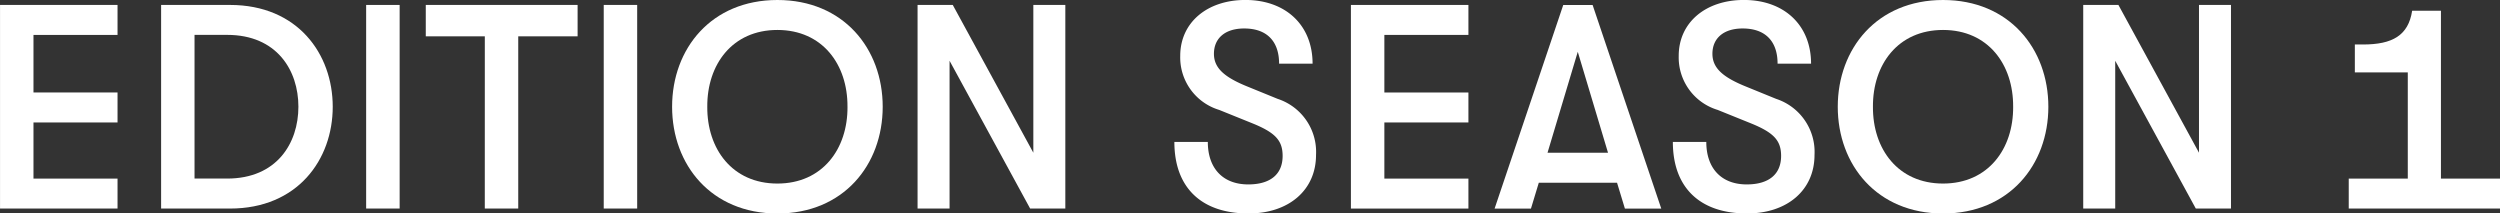 <svg xmlns="http://www.w3.org/2000/svg" width="283.666" height="24.225" viewBox="0 0 283.666 24.225">
    <rect x="0" y="0" width="283.666" height="24.225" fill="#333333" stroke="none"/>
    <defs>
        <style>
            .cls-1{fill:#fff}
        </style>
    </defs>
    <g id="vtxbts_subtitle2018_season1_mw" transform="translate(-1634.497 -1140.068)">
        <g id="그룹_1547" data-name="그룹 1547">
            <g id="그룹_1546" data-name="그룹 1546">
                <path id="패스_1043" d="M1634.5 1140.629h13.333v3.4h-9.538v6.534h9.538v3.4h-9.538v6.37h9.538v3.4H1634.5z" class="cls-1" data-name="패스 1043"/>
                <path id="패스_1044" d="M1652.778 1140.629h7.822c7.657 0 11.651 5.545 11.651 11.552s-3.994 11.551-11.651 11.551h-7.822zm7.492 19.7c5.644 0 8.086-4.026 8.086-8.152s-2.442-8.152-8.086-8.152h-3.7v16.3z" class="cls-1" data-name="패스 1044"/>
                <path id="패스_1045" d="M1676.043 1140.629h3.8v23.1h-3.8z" class="cls-1" data-name="패스 1045"/>
                <path id="패스_1046" d="M1689.508 1144.193h-6.7v-3.564h17.228v3.564h-6.736v19.539h-3.795z" class="cls-1" data-name="패스 1046"/>
                <path id="패스_1047" d="M1703 1140.629h3.795v23.1H1703z" class="cls-1" data-name="패스 1047"/>
                <path id="패스_1048" d="M1710.758 1152.181c0-6.6 4.456-12.113 11.948-12.113s11.948 5.512 11.948 12.113-4.456 12.112-11.948 12.112-11.948-5.512-11.948-12.112zm19.9 0c.033-4.786-2.838-8.714-7.954-8.714s-7.987 3.928-7.954 8.714c-.033 4.786 2.838 8.714 7.954 8.714s7.989-3.928 7.956-8.714z" class="cls-1" data-name="패스 1048"/>
                <path id="패스_1049" d="M1738.61 1140.629h3.994l9.142 16.767v-16.767h3.63v23.1h-3.993l-9.142-16.766v16.766h-3.631z" class="cls-1" data-name="패스 1049"/>
                <path id="패스_1050" d="M1767.749 1156.174h3.795c0 3 1.717 4.819 4.588 4.819 2.509 0 3.9-1.155 3.9-3.234 0-1.749-.825-2.641-3.433-3.7l-3.762-1.519a6.222 6.222 0 0 1-4.423-6.14c0-3.761 3.036-6.336 7.393-6.336 4.588 0 7.624 2.871 7.624 7.228h-3.8c0-2.541-1.386-3.993-3.961-3.993-2.178 0-3.432 1.122-3.432 2.871 0 1.584 1.122 2.64 3.828 3.729l3.4 1.386a6.335 6.335 0 0 1 4.356 6.371c0 3.96-3.069 6.633-7.657 6.633-5.347.004-8.416-2.934-8.416-8.115z" class="cls-1" data-name="패스 1050"/>
                <path id="패스_1051" d="M1787.78 1140.629h13.333v3.4h-9.538v6.534h9.538v3.4h-9.538v6.37h9.538v3.4h-13.333z" class="cls-1" data-name="패스 1051"/>
                <path id="패스_1052" d="M1817.976 1160.8h-8.876l-.891 2.937h-4.126l7.789-23.1h3.334l7.789 23.1h-4.126zm-1.023-3.4l-3.432-11.453-3.433 11.453z" class="cls-1" data-name="패스 1052"/>
                <path id="패스_1053" d="M1824.31 1156.174h3.795c0 3 1.717 4.819 4.588 4.819 2.509 0 3.9-1.155 3.9-3.234 0-1.749-.825-2.641-3.433-3.7l-3.762-1.519a6.222 6.222 0 0 1-4.423-6.14c0-3.761 3.036-6.336 7.393-6.336 4.588 0 7.624 2.871 7.624 7.228h-3.8c0-2.541-1.386-3.993-3.961-3.993-2.178 0-3.432 1.122-3.432 2.871 0 1.584 1.122 2.64 3.828 3.729l3.4 1.386a6.335 6.335 0 0 1 4.356 6.371c0 3.96-3.069 6.633-7.657 6.633-5.347.004-8.416-2.934-8.416-8.115z" class="cls-1" data-name="패스 1053"/>
                <path id="패스_1054" d="M1843.021 1152.181c0-6.6 4.455-12.113 11.947-12.113s11.948 5.512 11.948 12.113-4.456 12.112-11.948 12.112-11.947-5.512-11.947-12.112zm19.9 0c.033-4.786-2.838-8.714-7.954-8.714s-7.987 3.928-7.954 8.714c-.033 4.786 2.839 8.714 7.954 8.714s7.988-3.928 7.955-8.714z" class="cls-1" data-name="패스 1054"/>
                <path id="패스_1055" d="M1870.873 1140.629h3.993l9.142 16.767v-16.767h3.631v23.1h-3.994l-9.142-16.766v16.766h-3.63z" class="cls-1" data-name="패스 1055"/>
                <path id="패스_1056" d="M1918.163 1160.333v3.4H1901v-3.4h6.7v-12.047h-6.007v-3.169h.924c3.334 0 5.149-1.022 5.578-3.828h3.267v19.044z" class="cls-1" data-name="패스 1056"/>
            </g>
        </g>
    </g>
</svg>
